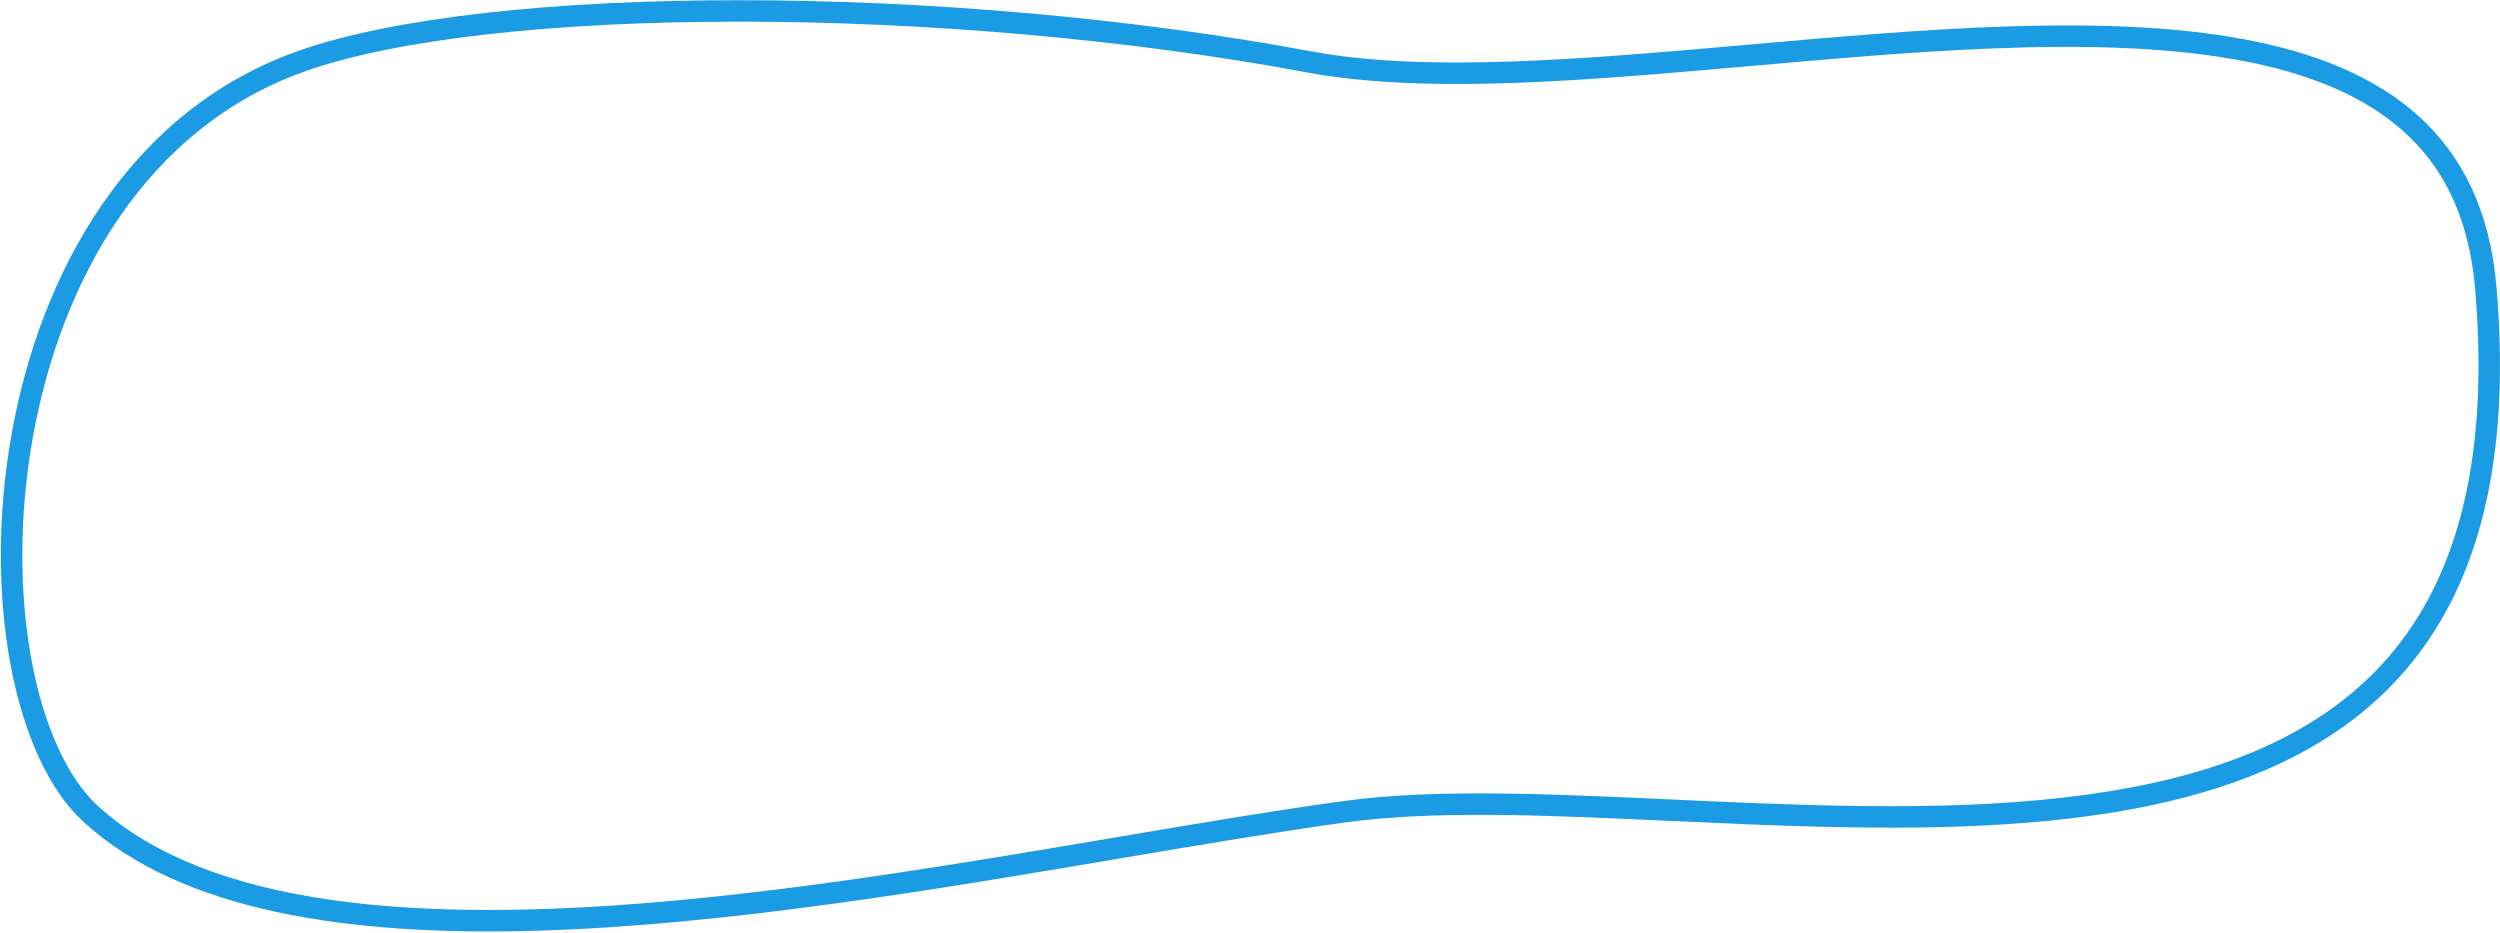 <?xml version="1.0" encoding="UTF-8"?> <svg xmlns="http://www.w3.org/2000/svg" width="466" height="174" viewBox="0 0 466 174" fill="none"> <path fill-rule="evenodd" clip-rule="evenodd" d="M443.918 123.918C456.906 109.855 464.28 88.017 461.357 53.788C460.514 43.925 457.656 36.306 453.339 30.376C449.017 24.439 443.066 19.969 435.695 16.669C420.801 10.002 400.523 8.287 377.687 8.828C361.285 9.217 343.962 10.747 326.771 12.265C320.071 12.856 313.391 13.446 306.794 13.966C283.49 15.802 261.15 16.771 243.606 13.495C209.958 7.213 171.921 4.046 137.86 4.037C103.665 4.027 73.967 7.204 56.749 13.331C27.309 23.809 11.38 52.125 6.12 81.519C3.501 96.152 3.591 110.789 5.892 123.131C8.217 135.6 12.688 145.173 18.323 150.299C28.629 159.674 43.594 165.16 61.844 167.759C80.053 170.352 101.124 170.015 123.214 168.097C151.554 165.636 180.976 160.654 207.884 156.098C223.147 153.514 237.6 151.067 250.589 149.294C267.493 146.988 288.99 147.981 311.382 149.015C313.02 149.091 314.664 149.167 316.31 149.242C340.686 150.35 366.018 151.249 388.706 148.165C411.41 145.079 430.837 138.08 443.918 123.918ZM311.338 153.018C385.336 156.431 474.49 160.543 465.342 53.447C460.473 -3.558 391.347 2.546 326.288 8.291C295.709 10.992 266.027 13.612 244.34 9.563C176.512 -3.101 91.201 -3.176 55.408 9.563C-7.235 31.858 -10.626 129.373 15.631 153.258C52.178 186.503 139.571 171.716 208.859 159.993C224.064 157.42 238.398 154.995 251.13 153.258C267.653 151.003 288.792 151.978 311.338 153.018Z" fill="#1B9BE3"></path> </svg> 